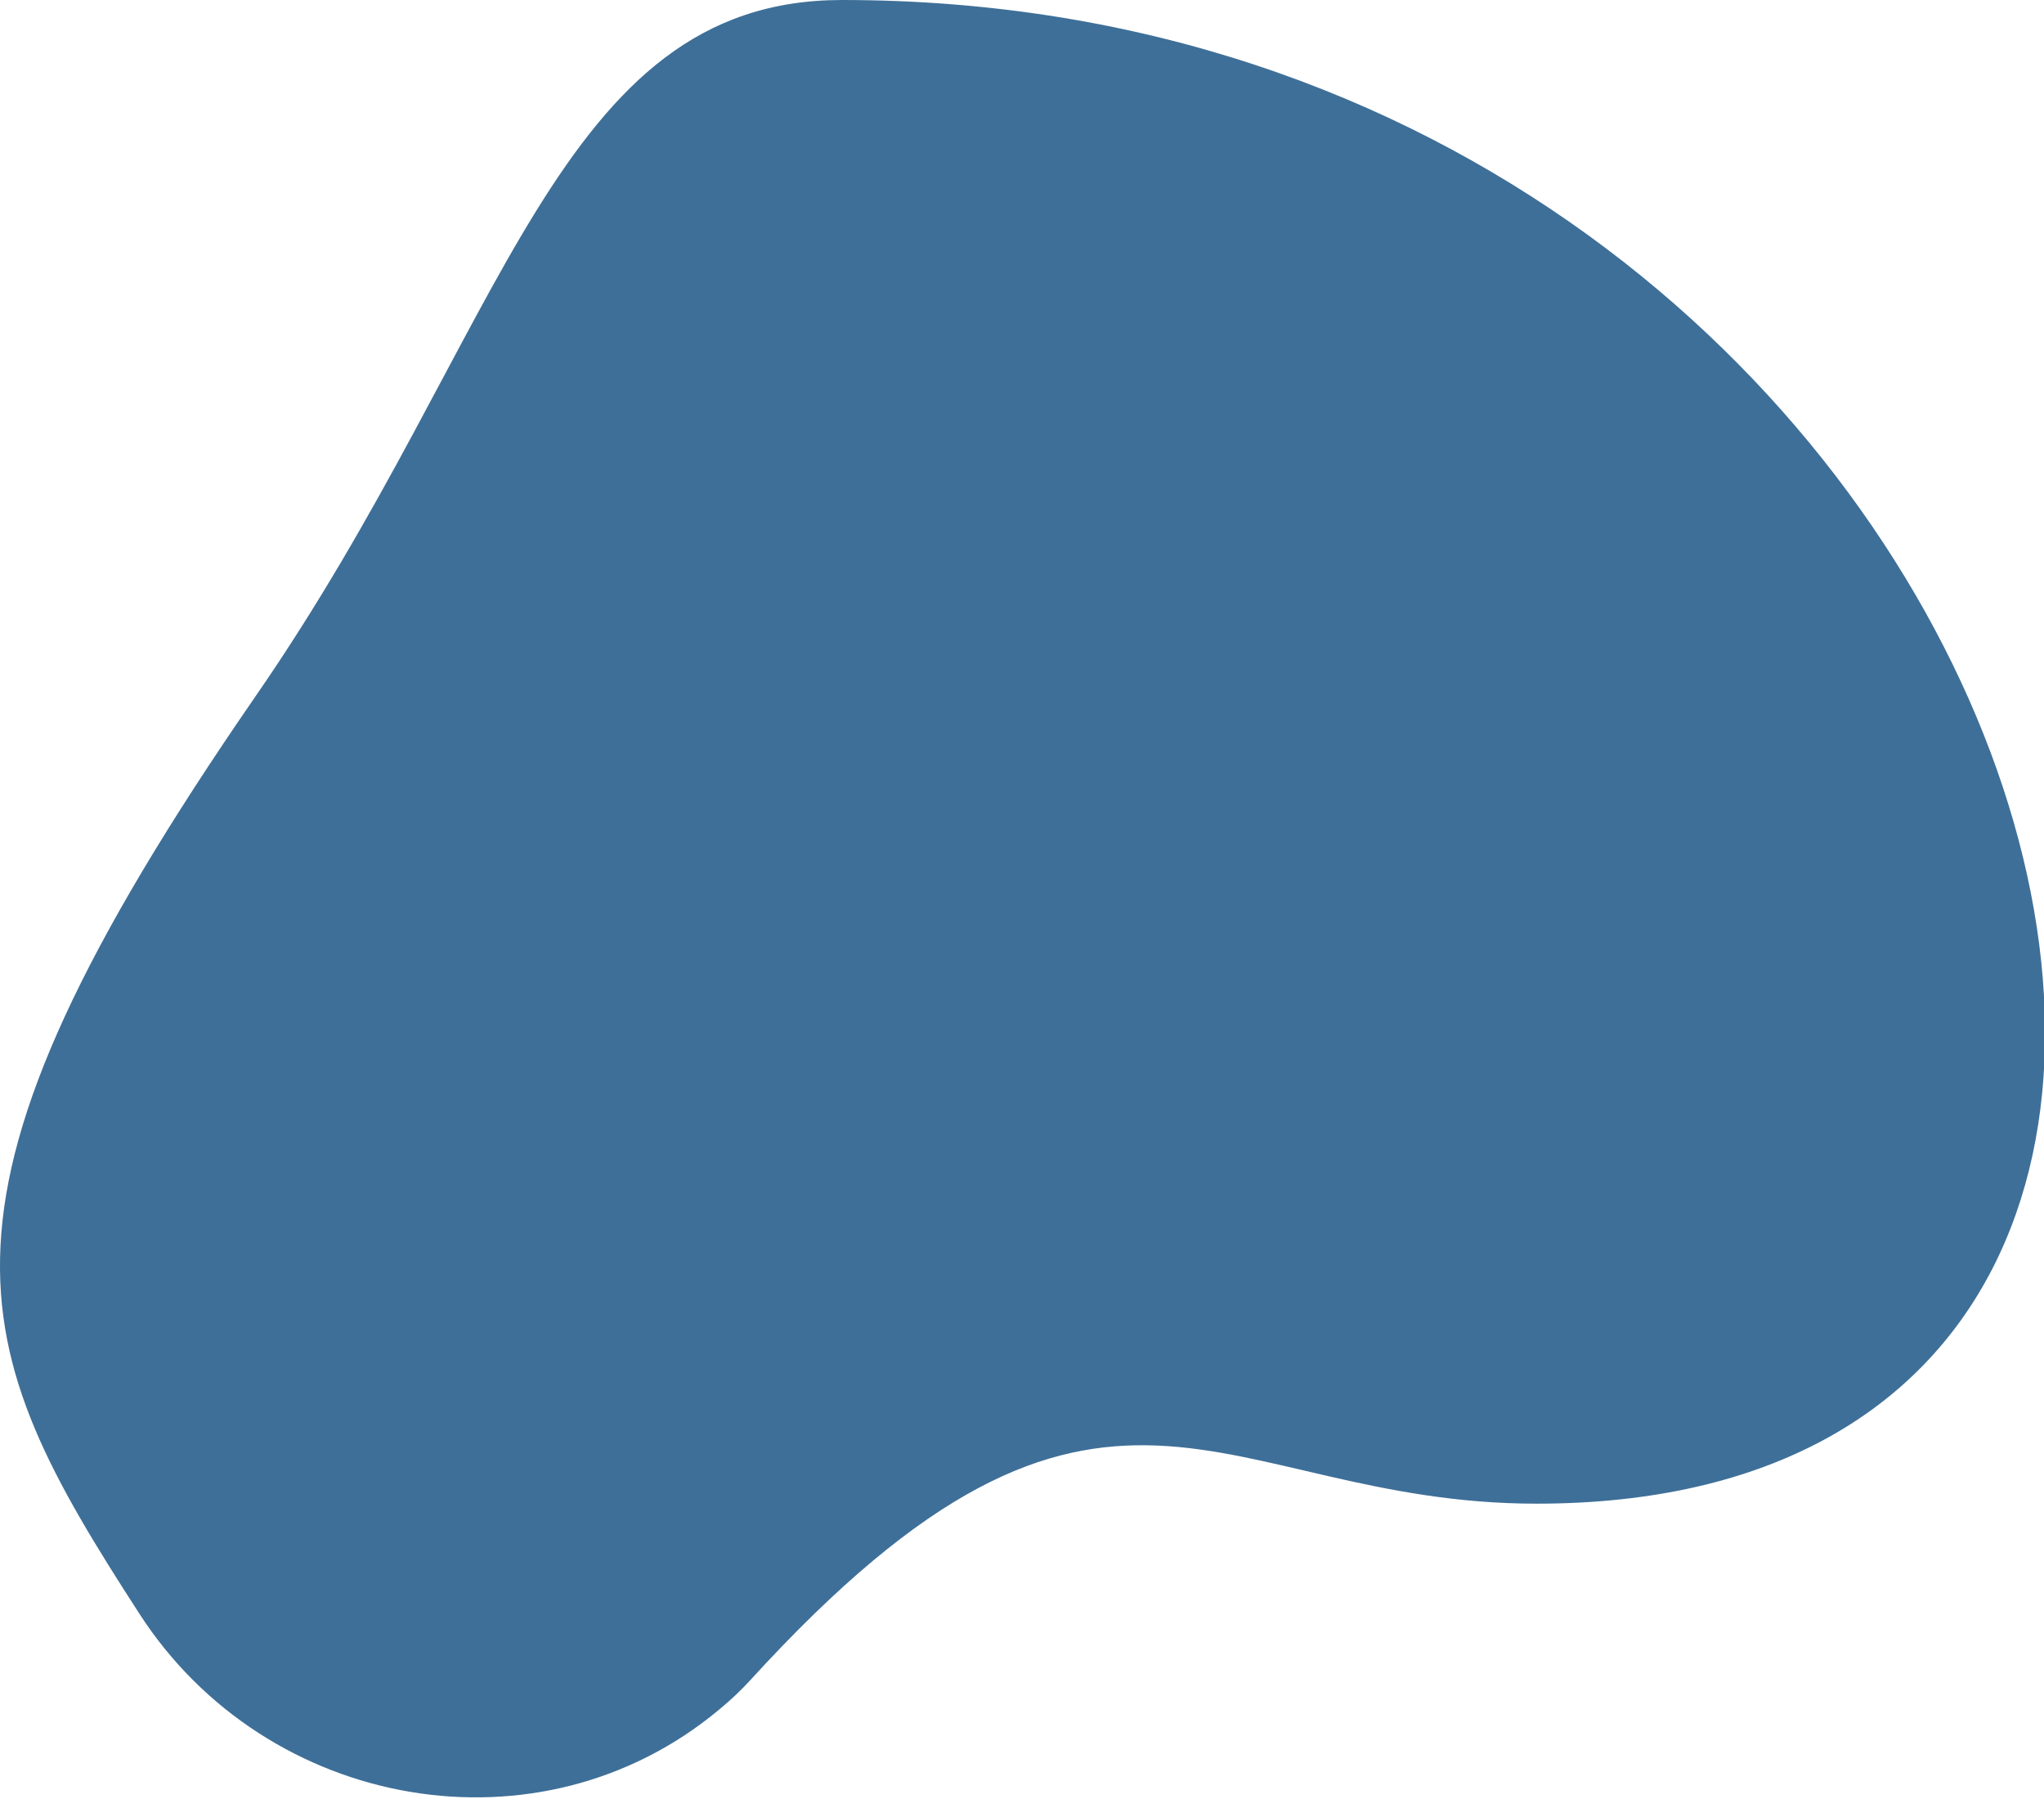 <?xml version="1.0" encoding="UTF-8" standalone="no"?><svg xmlns="http://www.w3.org/2000/svg" xmlns:xlink="http://www.w3.org/1999/xlink" fill="#000000" height="49.1" preserveAspectRatio="xMidYMid meet" version="1" viewBox="0.0 0.0 55.8 49.1" width="55.8" zoomAndPan="magnify"><defs><clipPath id="a"><path d="M 0 0 L 55.828 0 L 55.828 49.059 L 0 49.059 Z M 0 0"/></clipPath></defs><g><g clip-path="url(#a)" id="change1_1"><path d="M 19.641 46.656 C 14.734 50.762 7.277 49.422 3.805 44.047 C -0.934 36.715 -2.625 32.906 6.988 18.988 C 13.828 9.086 15.176 0 22.984 0 C 55.691 0 67.562 41.043 41.949 41.043 C 33.238 41.043 30.203 35.207 20.48 45.863 C 20.238 46.129 19.957 46.395 19.641 46.656" fill="#3e6f98"/></g></g></svg>